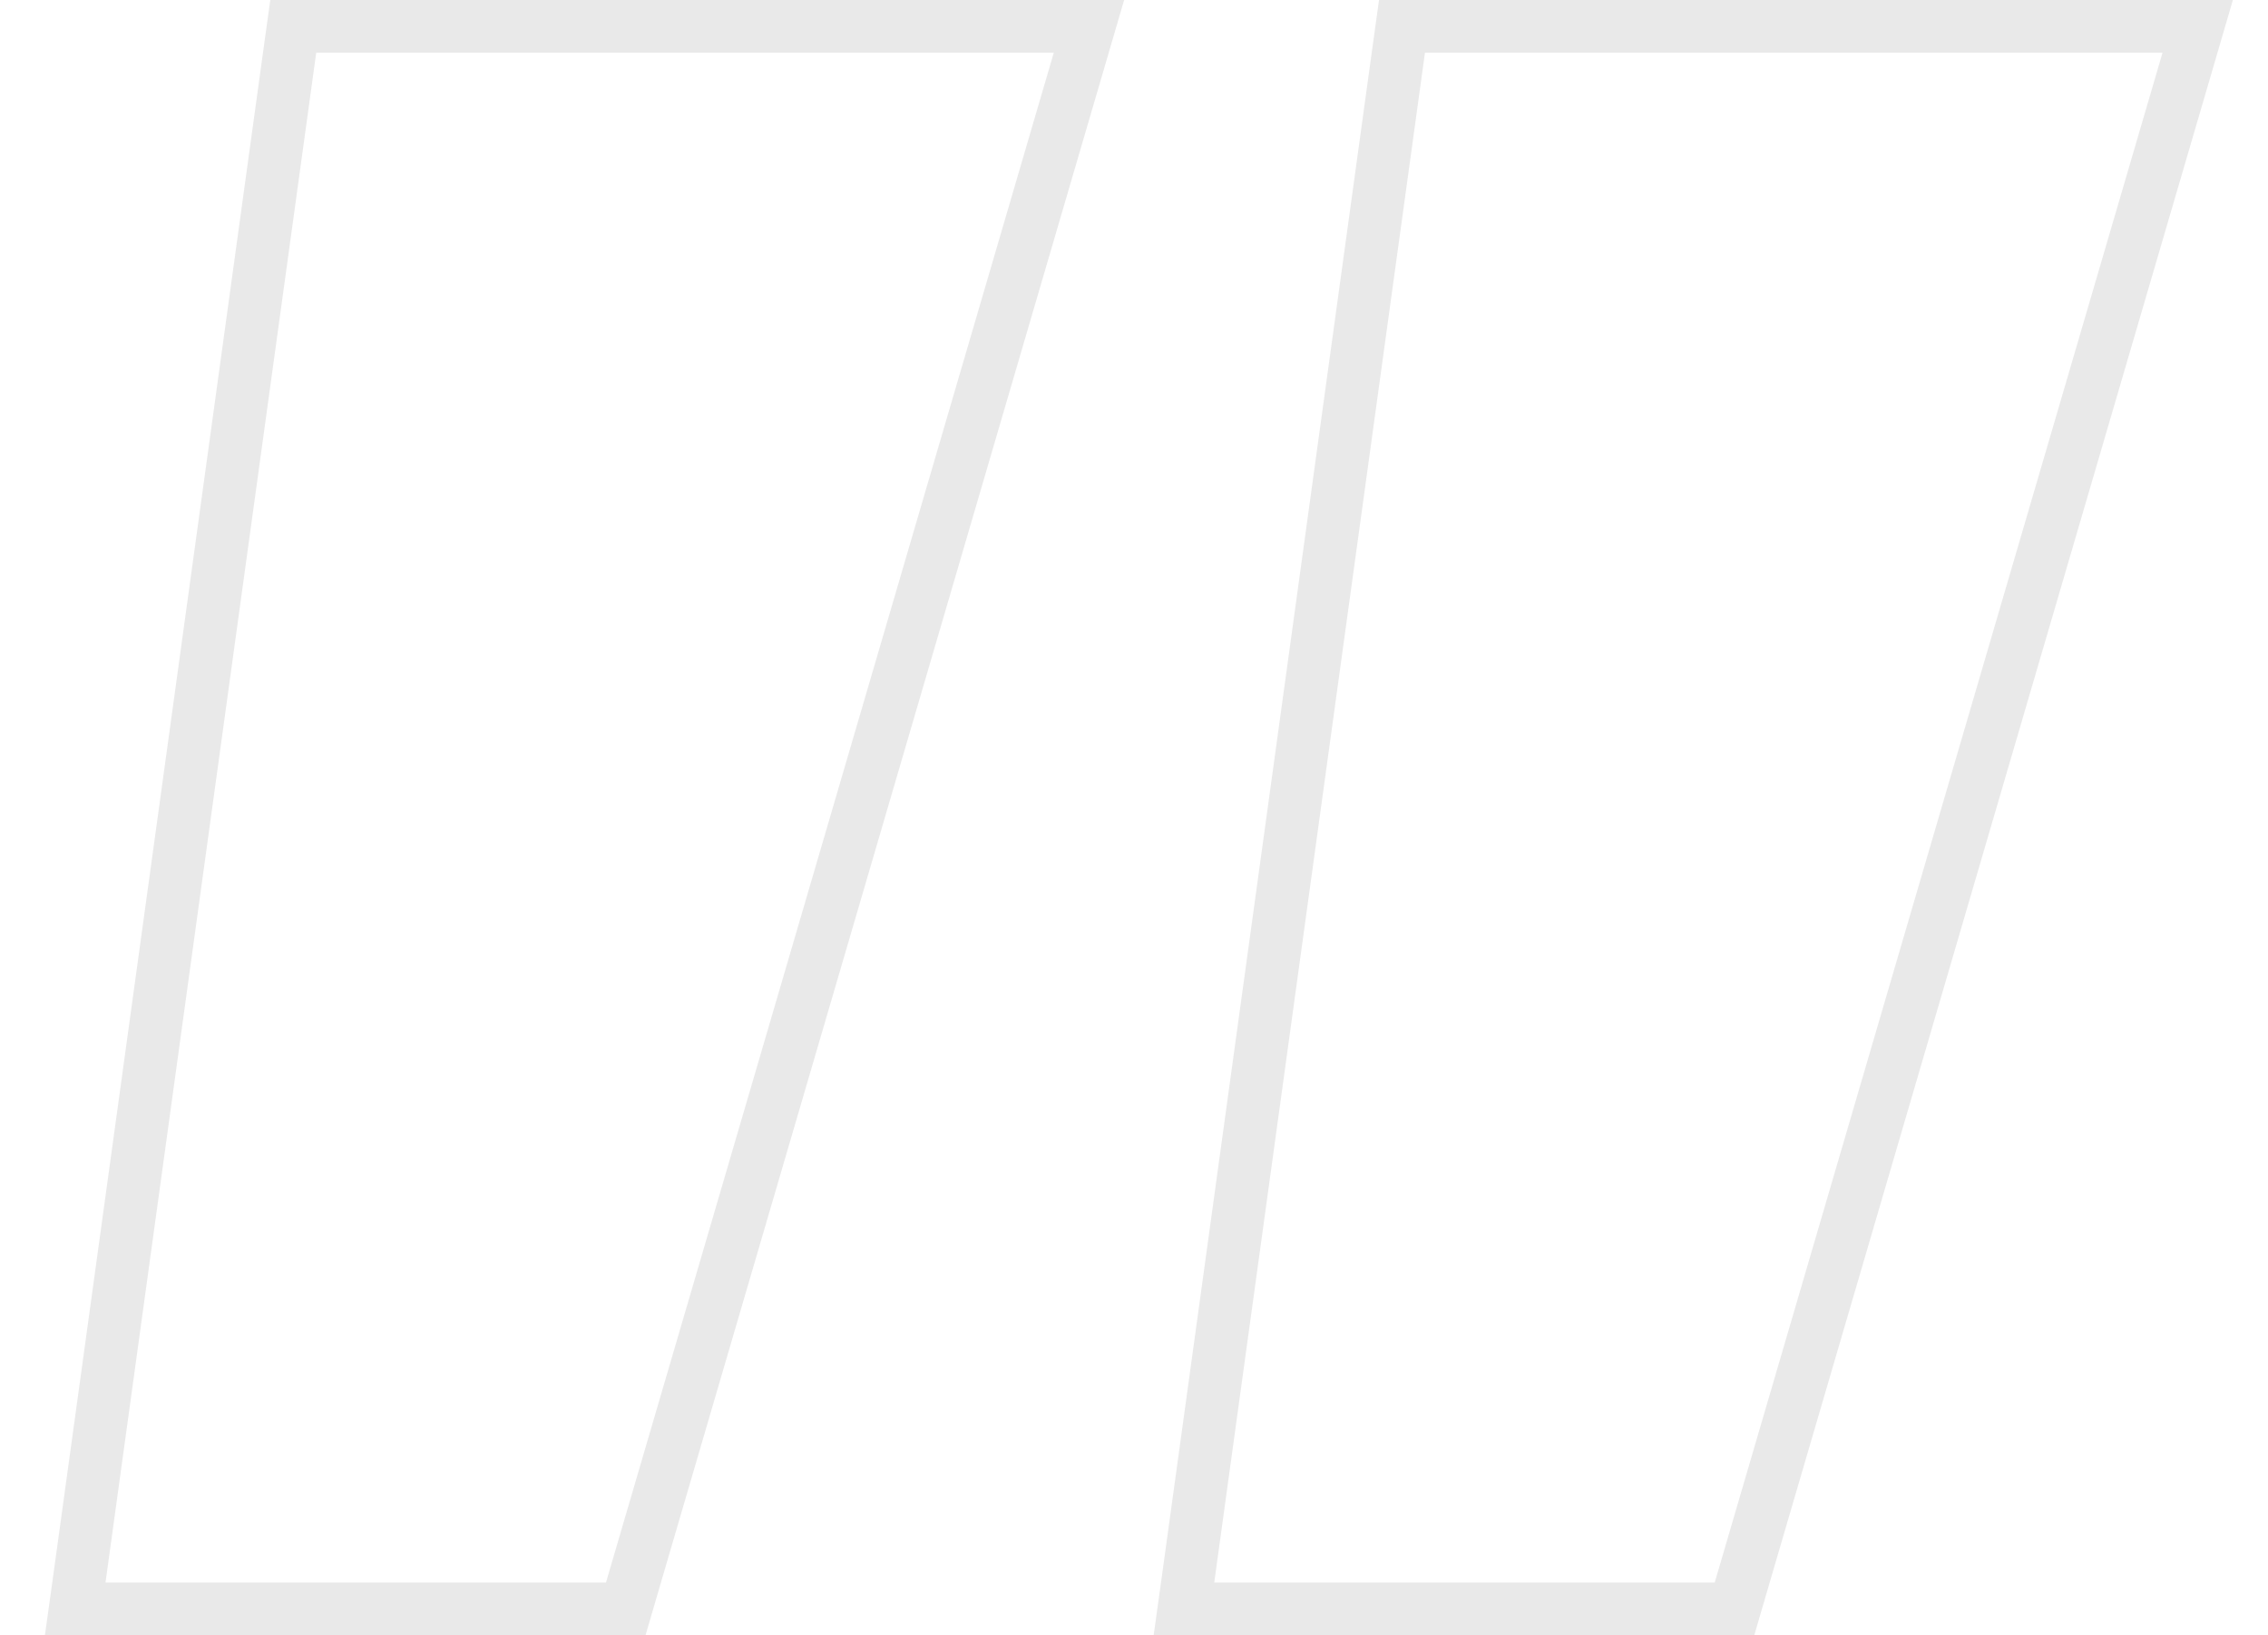 <svg width="43" height="31" viewBox="0 0 43 31" fill="none" xmlns="http://www.w3.org/2000/svg">
<path id="&#226;&#128;&#157;" d="M1.505 29.932L1.426 30.5H2H11.489H11.864L11.969 30.14L20.459 1.14L20.646 0.5H19.979H5.995H5.56L5.5 0.932L1.505 29.932ZM22.526 29.932L22.447 30.5H23.021H32.51H32.885L32.99 30.14L41.48 1.14L41.667 0.5H41H27.016H26.581L26.521 0.932L22.526 29.932Z" stroke="#202020" stroke-opacity="0.1"/>
</svg>
